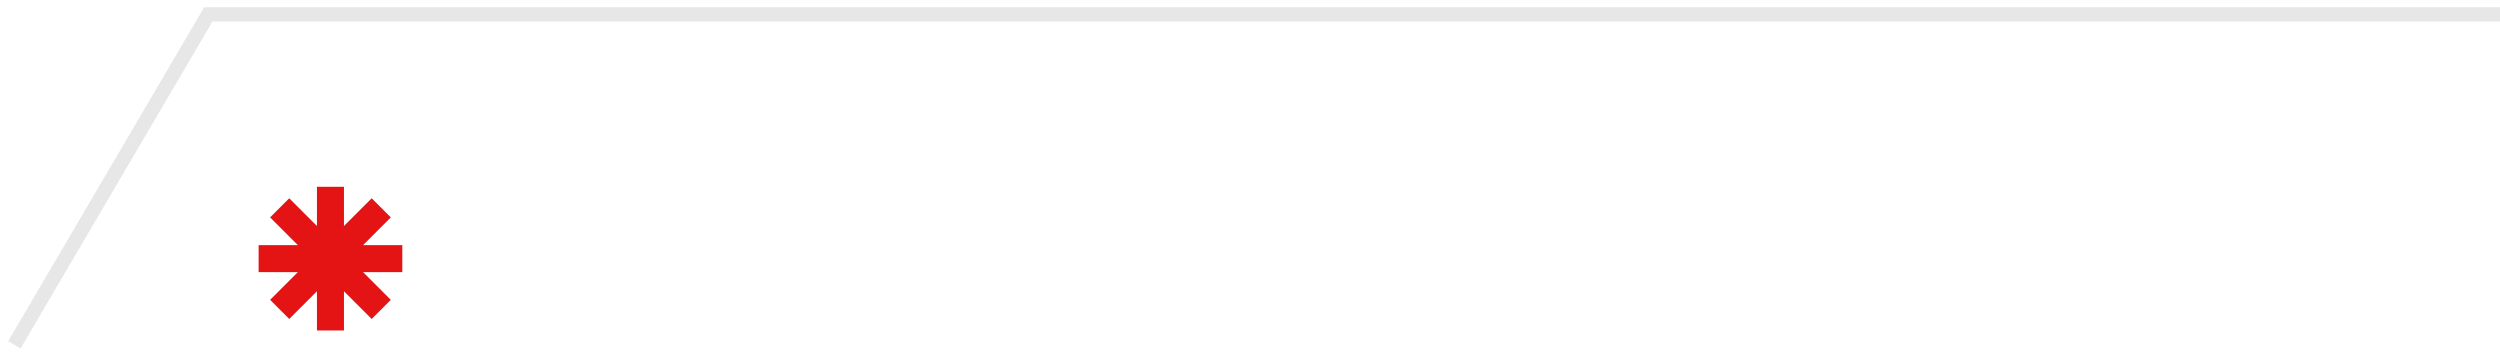 <?xml version="1.0" encoding="UTF-8"?> <svg xmlns="http://www.w3.org/2000/svg" width="174" height="25" viewBox="0 0 174 25" fill="none"> <path d="M174 1H14.5L1 24" stroke="#E7E7E7"></path> <path fill-rule="evenodd" clip-rule="evenodd" d="M22.06 14.364V15.729L21.095 14.764L20.131 13.8L19.465 14.465L18.8 15.131L19.764 16.095L20.729 17.06H19.364H18V18V18.94H19.364H20.729L19.764 19.905L18.8 20.869L19.465 21.535L20.131 22.2L21.095 21.236L22.06 20.271V21.636V23H23H23.94V21.636V20.271L24.905 21.236L25.869 22.2L26.535 21.535L27.2 20.869L26.236 19.905L25.271 18.94H26.636H28V18V17.06H26.636H25.271L26.236 16.095L27.2 15.131L26.535 14.465L25.869 13.8L24.905 14.764L23.94 15.729V14.364V13H23H22.06V14.364Z" fill="#E51414"></path> </svg> 